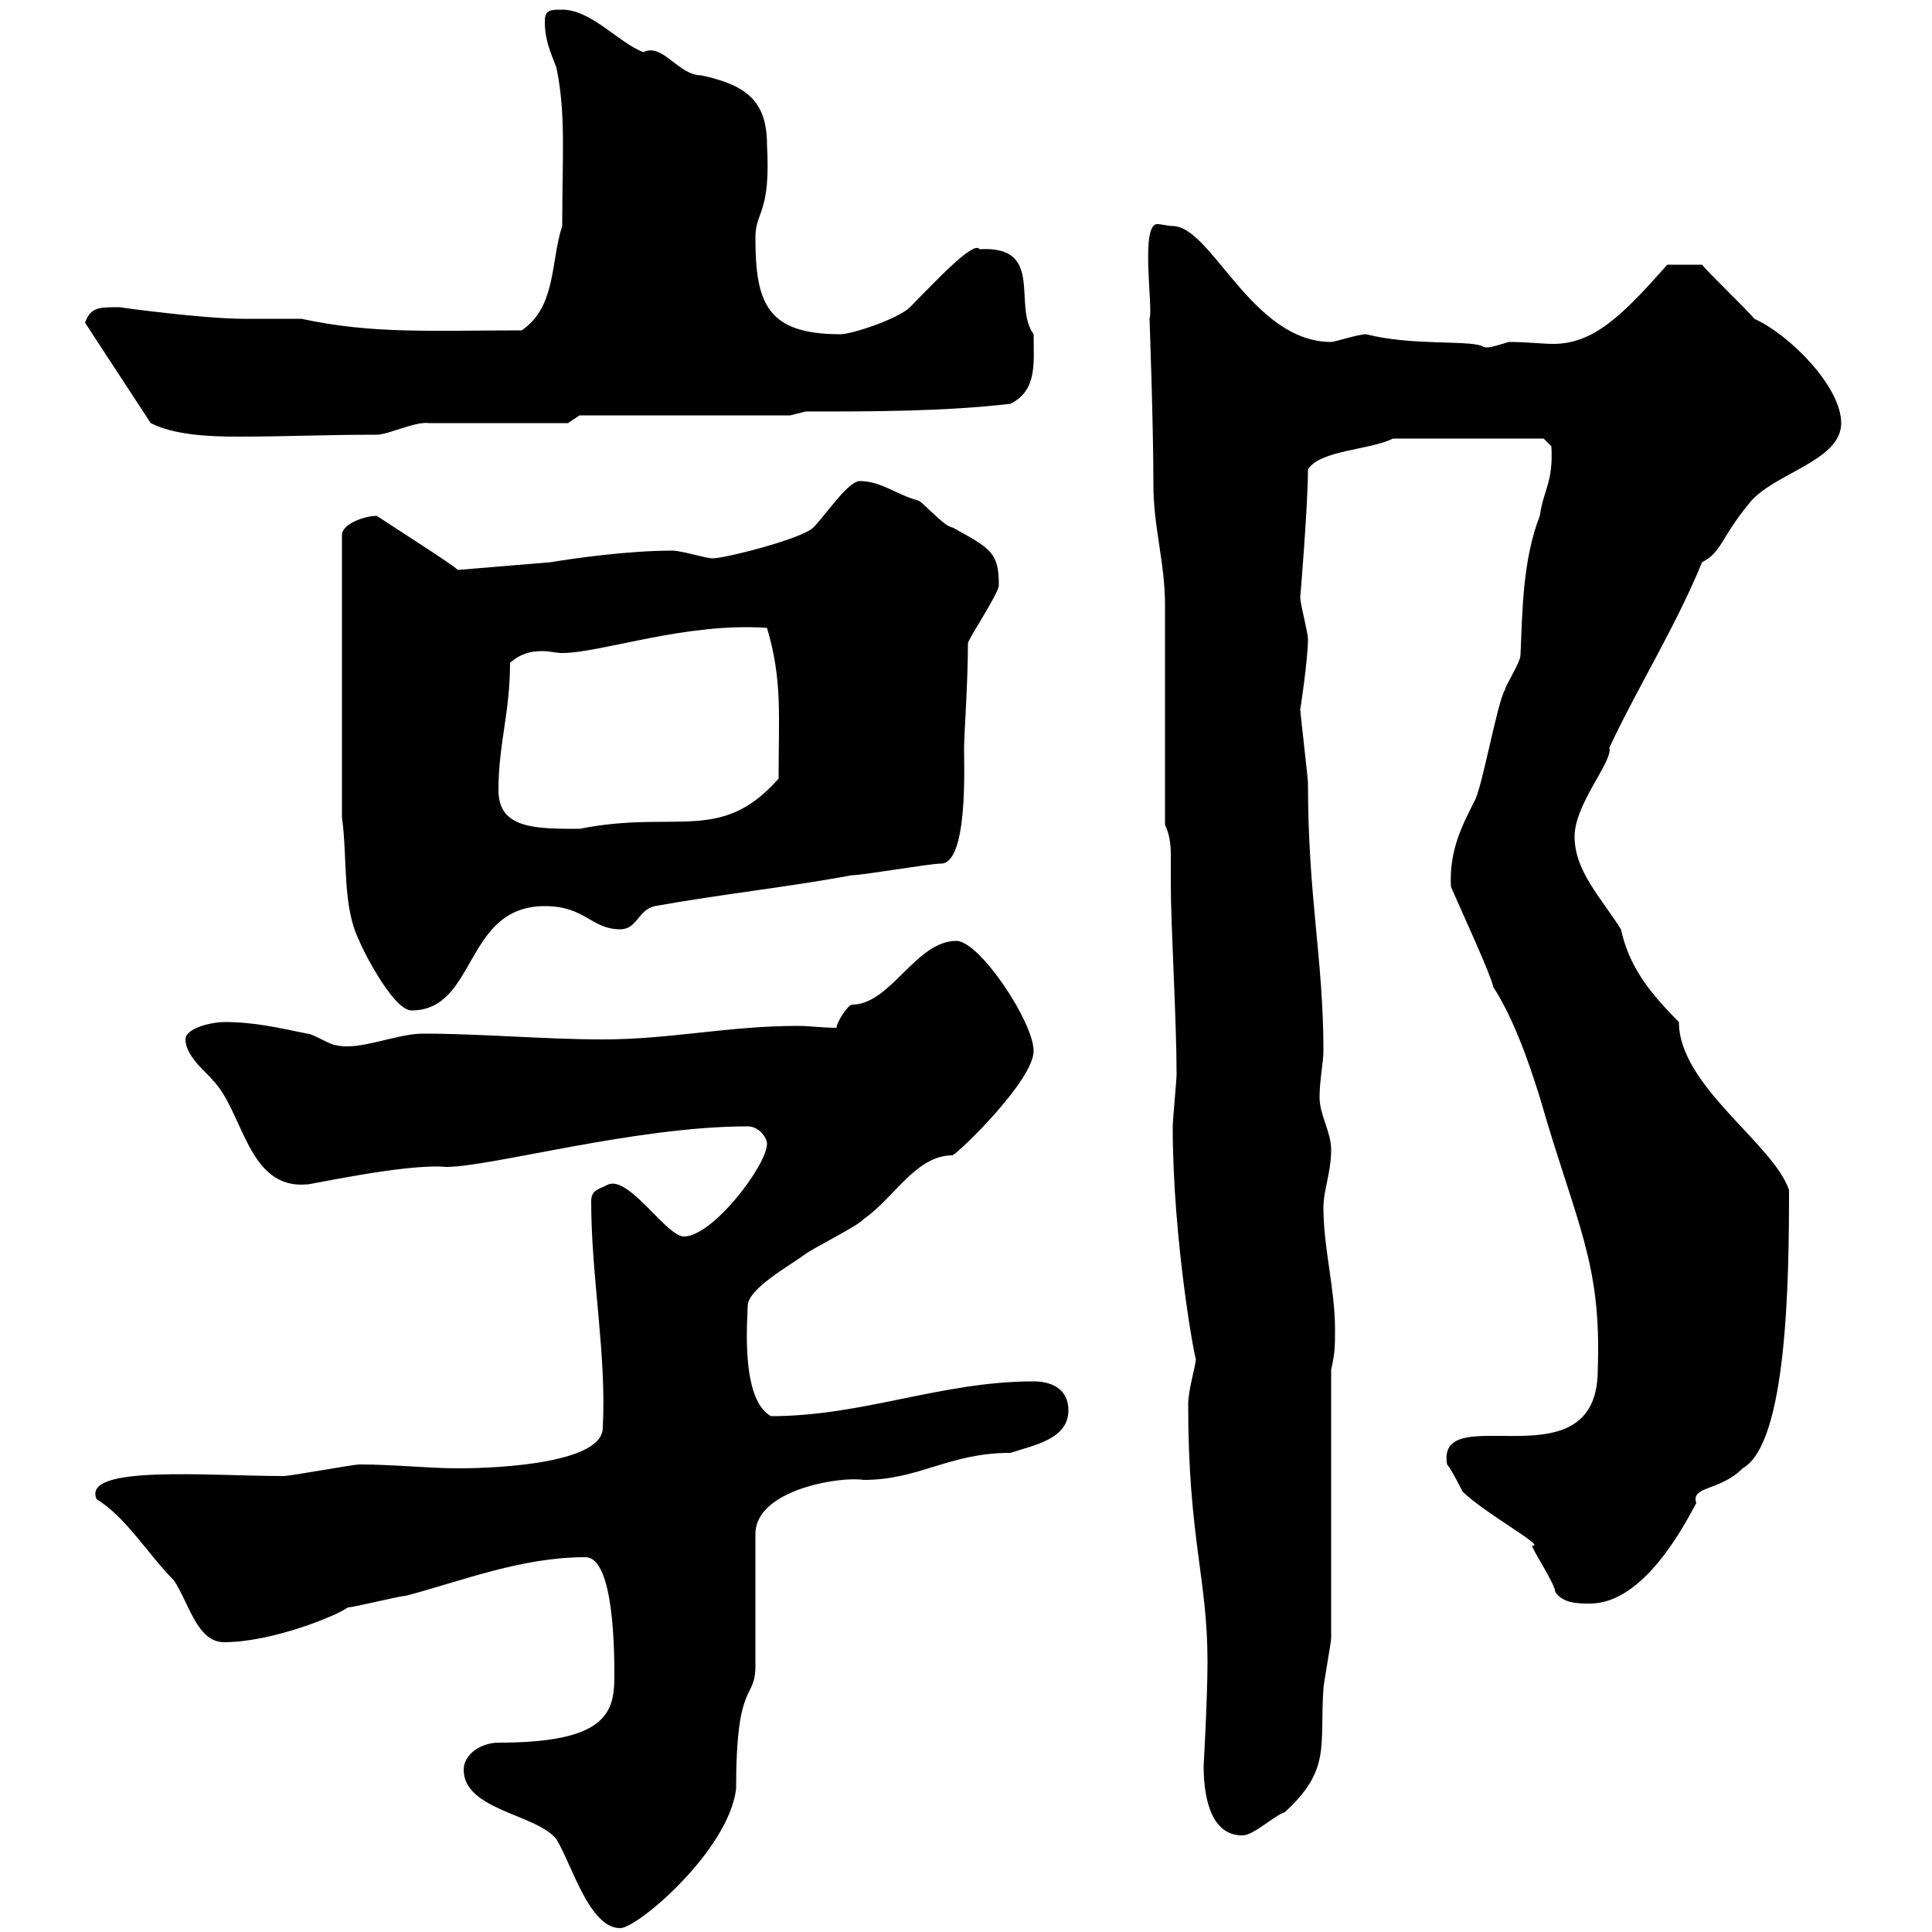 <svg xmlns="http://www.w3.org/2000/svg" xmlns:xlink="http://www.w3.org/1999/xlink" width="300" height="300"><path d="M72 274.80C72 281.10 83.40 281.70 86.40 285.60C88.80 289.50 91.50 299.40 96.30 299.40C99 299.40 113.10 287.40 114.30 277.80C114.30 260.40 117.30 264.30 117.30 258.60L117.30 238.20C117.30 231.30 130.50 229.20 134.10 229.80C142.80 229.80 147.30 225.60 156.90 225.60C160.50 224.40 165.90 223.50 165.90 219C165.90 215.40 162.90 214.50 160.50 214.50C146.10 214.50 134.10 219.90 119.70 219.90C114.90 217.20 116.10 204.60 116.10 202.80C116.10 200.10 122.70 196.50 125.10 194.70C126.30 193.80 133.50 190.20 134.10 189.30C138.90 186 142.20 179.40 147.90 179.40C149.10 178.80 160.50 167.70 160.50 163.20C160.50 158.70 152.10 146.10 148.50 146.10C142.20 146.10 138.30 156 132.30 156C131.70 156 129.90 158.70 129.90 159.60C127.80 159.60 125.70 159.30 123.90 159.30C113.10 159.30 104.10 161.40 93.60 161.40C84.60 161.40 74.70 160.50 65.70 160.50C61.50 160.50 55.80 163.20 52.20 162.30C51.30 162.30 48.60 160.50 47.70 160.50C43.20 159.60 39.60 158.70 34.80 158.70C33 158.70 28.80 159.60 28.80 161.40C28.80 164.10 32.40 166.80 33 167.70C37.80 172.50 38.40 184.80 47.70 183.90C47.10 184.20 63 180.60 69.30 181.20C76.20 181.20 98.70 174.90 116.10 174.90C117.90 174.90 119.10 176.70 119.10 177.60C119.10 180.90 110.70 192 106.20 192C103.50 192 97.80 182.70 94.50 183.90C92.70 184.80 91.80 184.80 91.80 186.60C91.80 198.30 94.20 210.30 93.60 221.70C93.60 227.10 78 228 71.10 228C66.60 228 61.20 227.40 55.80 227.40C54.90 227.40 45 229.20 44.10 229.20C32.40 229.20 12.60 227.40 15 232.80C19.50 235.50 23.10 241.50 27 245.40C29.40 249 30.60 255 34.80 255C42.30 255 52.50 250.80 54 249.60C54.90 249.60 62.10 247.80 63 247.80C72 245.40 81 241.80 90.90 241.80C95.40 241.80 95.40 256.80 95.40 260.40C95.40 266.10 93.90 270.60 77.40 270.60C74.70 270.60 72 272.40 72 274.80ZM186.90 274.20C186.90 277.80 187.50 285 192.90 285C194.70 285 197.70 282 199.50 281.40C206.70 274.80 204.90 271.20 205.50 262.20C205.50 261.60 206.70 255 206.70 254.40L206.70 212.70C207.30 210 207.30 209.10 207.30 206.40C207.30 200.10 205.50 193.80 205.50 187.50C205.50 184.80 206.70 182.10 206.70 178.50C206.70 175.80 204.90 173.10 204.90 170.40C204.90 167.70 205.50 165 205.50 163.20C205.50 148.80 203.10 139.50 203.10 121.50C203.10 120.90 201.90 110.70 201.90 110.10C201.90 110.40 203.10 102.30 203.10 99.30C203.10 98.10 201.90 93.90 201.90 92.70C201.90 93 203.10 78.30 203.10 72.90C204.90 69.90 212.70 69.90 216.30 68.10L239.70 68.10L240.90 69.30C241.20 75 239.70 75.90 239.10 80.10C236.40 87 236.40 95.10 236.10 101.70C236.10 102.90 233.70 106.50 233.70 107.10C232.50 108.90 230.10 122.70 228.90 124.50C227.10 128.10 225 132 225.30 137.70C227.40 142.50 231.30 150.90 231.90 153.30C235.80 159.30 238.50 168.60 239.10 170.40C244.80 190.20 248.70 195.90 248.10 212.70C248.10 231 222.90 216.90 224.70 227.40C225.30 228 227.10 231.60 227.10 231.60C230.40 234.90 240.30 240.30 237.90 240C237.90 240.60 241.50 246 241.50 247.20C242.70 249 245.10 249 246.90 249C255.30 249 261.60 236.70 263.40 233.40C262.50 230.70 267 231.60 270.60 228C277.50 224.10 277.80 198.90 277.80 184.80C275.40 177.60 260.70 168.60 260.70 158.70C255.60 153.60 252.90 149.70 251.70 144.30C248.70 139.50 244.50 135.30 244.50 129.90C244.50 124.80 250.50 118.20 249.90 116.10C254.40 106.50 260.10 97.50 264.30 87.30C267.30 85.80 267.30 83.40 271.50 78.30C275.10 73.50 285.90 71.70 285.90 65.70C285.90 60 277.80 51.90 272.40 49.50C271.50 48.30 265.20 42.30 264.30 41.10L258.90 41.10C252 48.90 247.50 53.40 241.20 53.40C239.40 53.40 237.30 53.10 234.30 53.10C232.20 53.70 230.70 54.30 230.10 53.70C227.40 52.80 219.30 53.70 212.10 51.90C210.90 51.90 207.30 53.10 206.70 53.10C194.40 53.10 188.10 35.10 182.10 35.10C181.50 35.10 180.30 34.80 179.70 34.80C177 34.80 179.10 48 178.50 49.50C178.50 49.80 179.10 65.70 179.10 75.30C179.10 81.90 180.90 87.30 180.90 93.90C180.90 99.30 180.90 122.70 180.90 128.10C181.50 129.30 181.80 130.80 181.80 132.60C181.80 134.10 181.80 135.90 181.80 137.40C181.80 143.40 182.70 158.70 182.70 166.80C182.70 167.70 182.10 174 182.10 174.90C182.10 192.90 185.70 212.10 185.70 210.90C185.70 212.10 184.50 215.70 184.50 218.10C184.50 238.80 187.50 245.10 187.50 258C187.50 263.70 186.90 274.20 186.90 274.20ZM53.10 126.90C54 133.50 53.10 140.70 55.80 146.10C55.80 146.40 60.90 156.90 63.90 156.90C74.10 156.90 72 140.70 84.60 140.70C90.90 140.70 91.80 144.30 96.30 144.30C99 144.30 99 141.30 101.70 140.70C111.60 138.90 122.70 137.70 132.30 135.90C134.10 135.90 144.30 134.10 146.10 134.10C150.30 134.10 149.70 119.10 149.70 116.10C149.70 114.30 150.30 105.90 150.30 99.90C150.30 99.30 155.10 92.10 155.10 90.90C155.10 85.80 153.90 85.20 147.90 81.90C146.70 81.90 143.10 77.70 142.50 77.70C139.20 76.80 136.80 74.70 133.50 74.70C131.70 74.70 128.10 80.10 126.30 81.90C124.50 83.70 112.50 86.70 110.70 86.70C109.50 86.70 105.90 85.50 104.40 85.50C97.50 85.50 89.10 86.70 85.50 87.30L71.10 88.50C70.20 87.60 61.20 81.90 58.50 80.10C56.70 80.10 53.10 81.30 53.10 83.10ZM77.40 122.70C77.40 115.50 79.20 110.70 79.20 102.90C81 101.40 82.50 101.10 84.30 101.10C85.20 101.10 86.40 101.40 87.30 101.40C93.30 101.40 106.50 96.60 119.10 97.50C121.50 105.60 120.90 111 120.90 120.90C111.90 131.10 105 125.70 90 128.70C83.10 128.70 77.40 128.70 77.40 122.70ZM13.20 50.10L23.40 65.70C27 67.50 32.10 67.80 36.90 67.80C44.10 67.80 50.70 67.50 58.50 67.50C60.30 67.50 64.50 65.40 66.60 65.70C70.20 65.70 84.60 65.70 88.20 65.70L90 64.50L122.70 64.50L125.10 63.90C135.30 63.90 146.70 63.90 156.90 62.70C161.10 60.60 160.50 56.40 160.50 51.90C157.20 47.40 162.30 38.10 152.10 38.70C151.20 37.20 144.60 44.40 141.30 47.70C139.50 49.50 132.30 51.90 130.50 51.90C119.10 51.90 117.30 47.10 117.30 36.90C117.30 32.70 119.70 33.30 119.10 22.50C119.10 15.60 115.80 13.20 108.90 11.70C105.30 11.70 102.90 6.60 99.90 8.10C96 6.60 91.80 1.50 87.30 1.50C85.50 1.50 84.60 1.50 84.60 3.30C84.60 6.30 85.50 8.10 86.40 10.50C87.90 17.70 87.30 24.30 87.30 35.10C85.50 40.50 86.40 47.70 81 51.30C66.90 51.30 57.90 51.90 46.80 49.50C45.90 49.50 38.40 49.50 37.80 49.50C31.50 49.50 18.30 47.70 18.60 47.70C15.30 47.70 14.10 47.70 13.20 50.10Z"/></svg>